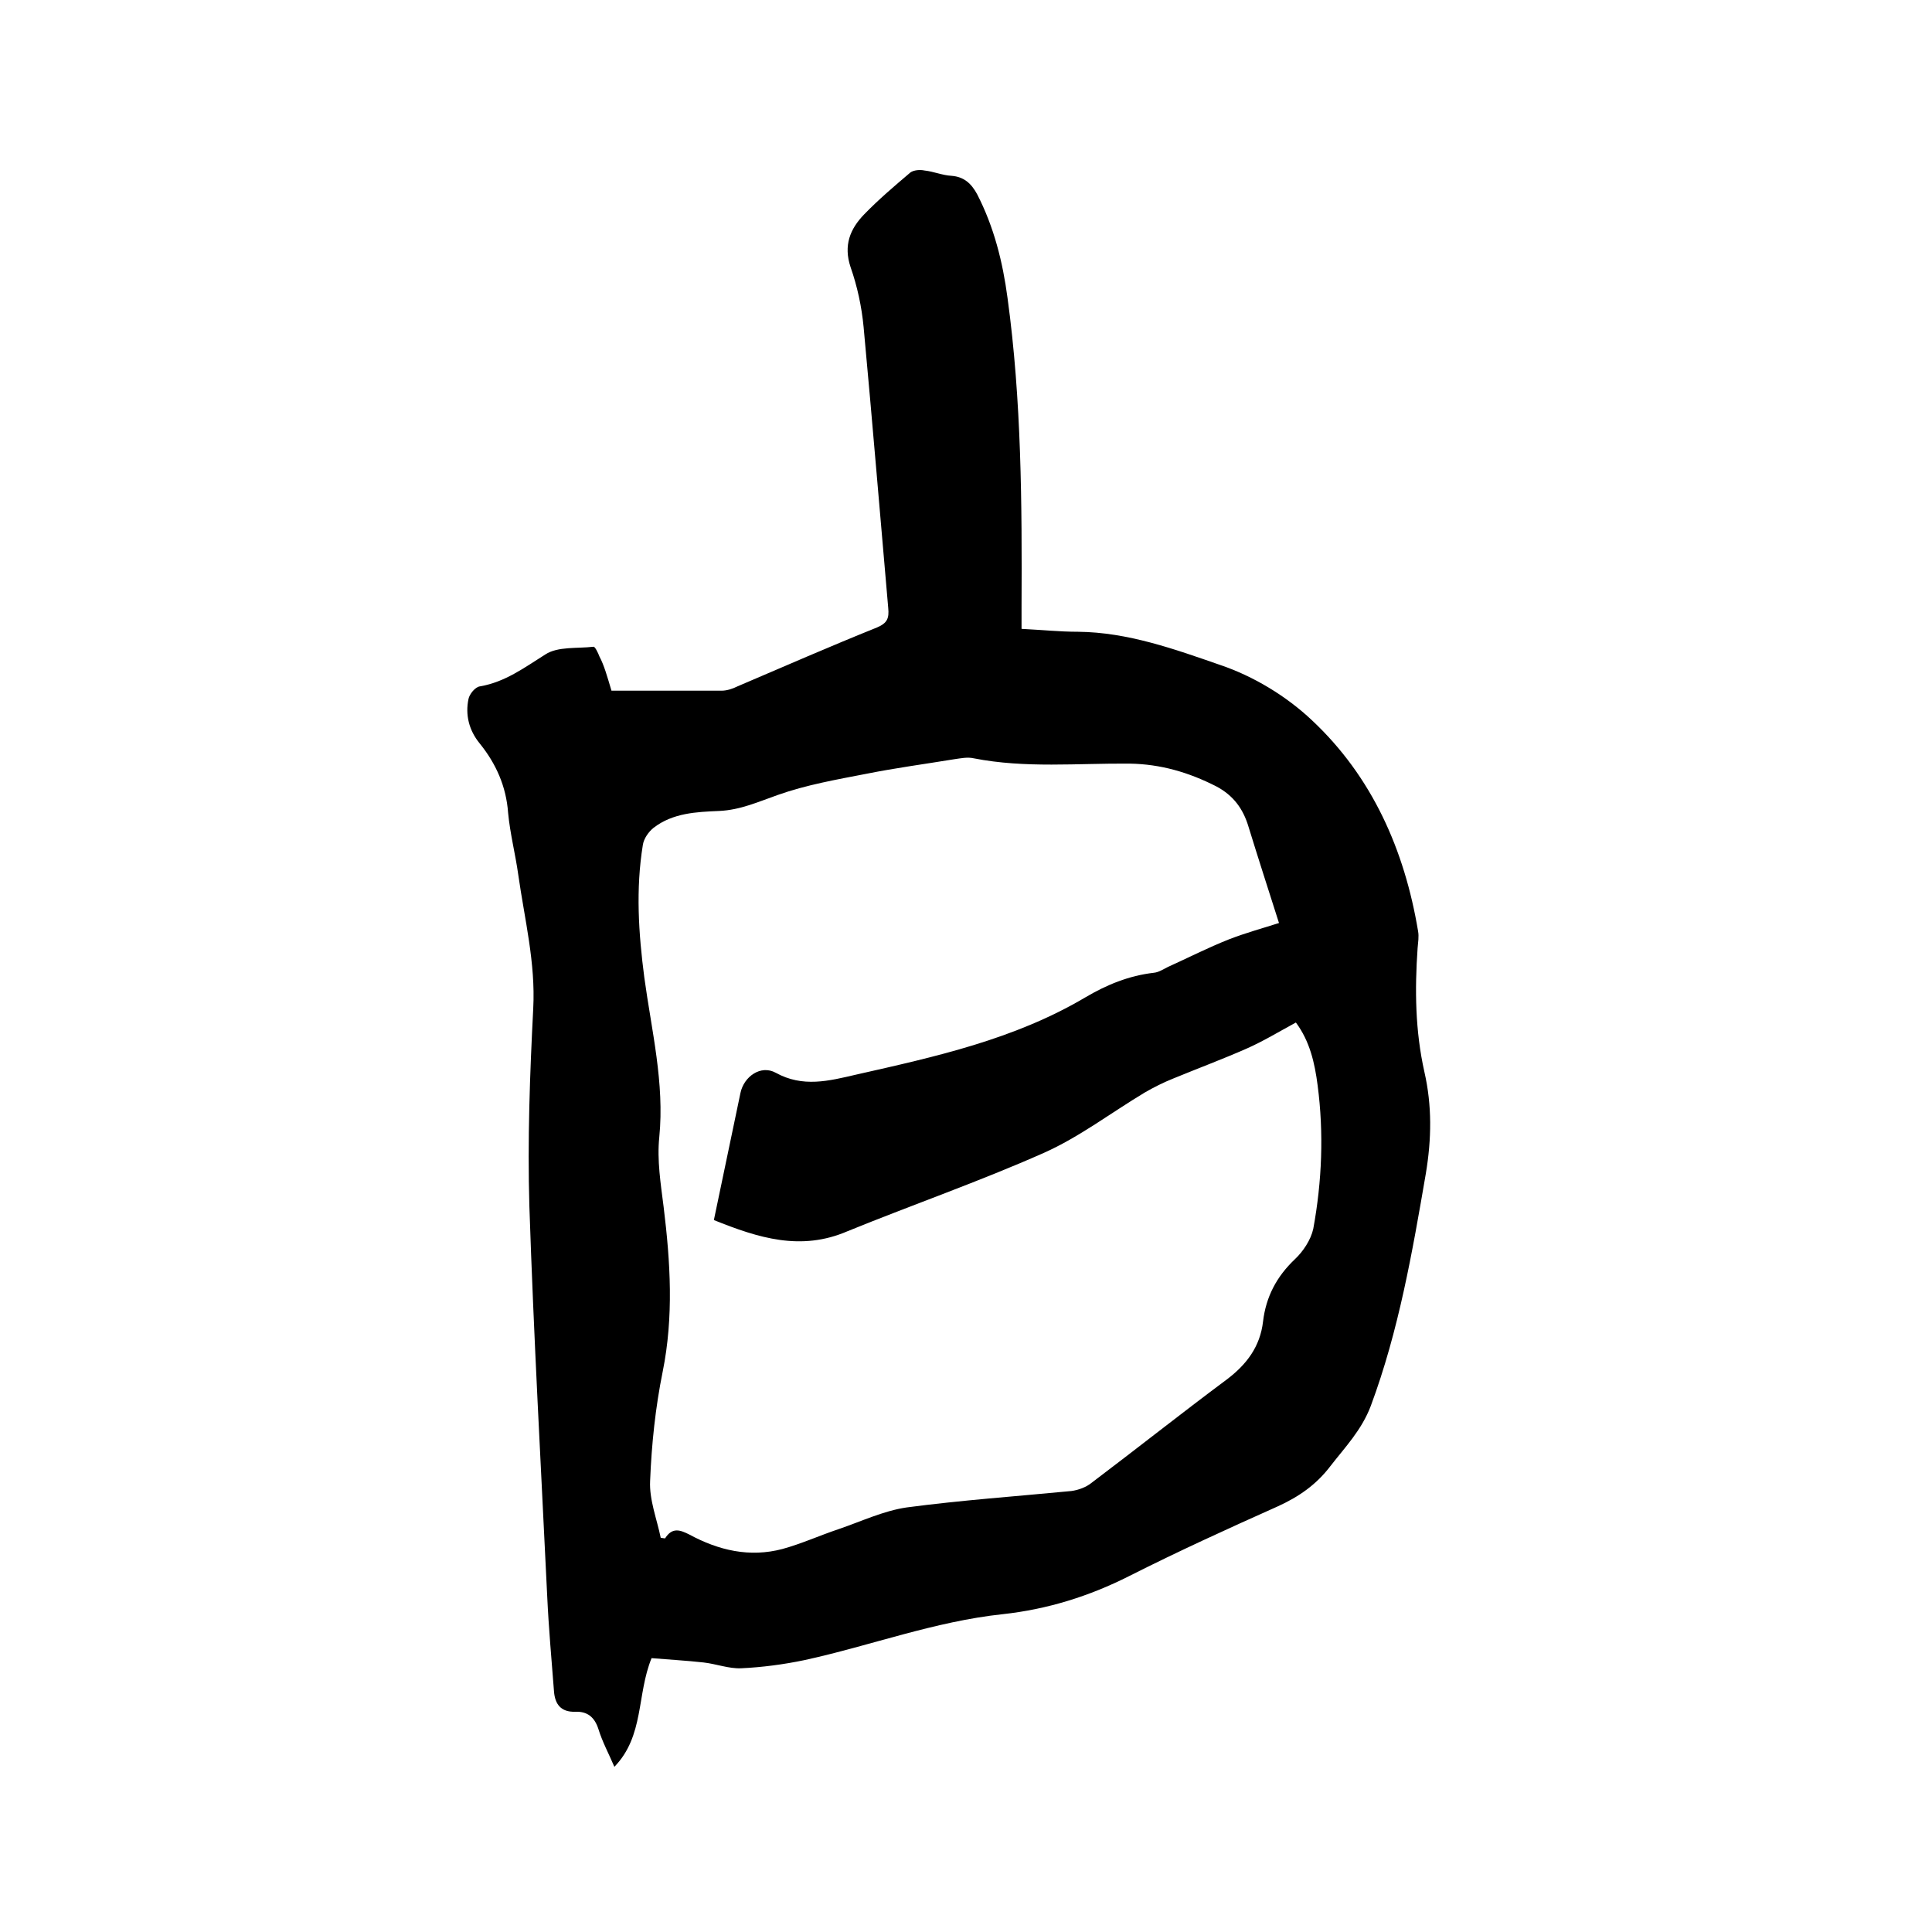 <svg enable-background="new 0 0 400 400" viewBox="0 0 400 400" xmlns="http://www.w3.org/2000/svg"><path d="m126.6 143h22.8c1.1 0 2.3-.4 3.3-.9 9.6-4.1 19.2-8.3 28.9-12.2 2.1-.9 2.5-1.9 2.3-4-1.7-19.4-3.3-38.8-5.1-58.2-.4-4.2-1.3-8.4-2.7-12.4-1.5-4.5-.1-7.9 2.8-10.9 3-3.1 6.3-5.9 9.6-8.7.7-.5 2-.6 2.9-.4 1.9.2 3.7 1 5.6 1.1 2.6.2 4.1 1.6 5.3 3.8 3.5 6.8 5.3 14 6.3 21.5 2.9 21.2 3 42.6 2.9 64v4.5c4.1.2 7.9.6 11.7.6 10.3.1 20 3.6 29.5 6.9 6.8 2.3 13.6 6.4 18.9 11.4 12.5 11.7 19.2 26.9 22 43.7.2 1.1 0 2.3-.1 3.5-.6 8.6-.5 17.1 1.4 25.6 1.6 7 1.5 13.9.3 21.1-2.8 16.3-5.6 32.5-11.4 48.1-1.9 5-5.3 8.5-8.4 12.5-2.9 3.8-6.5 6.3-10.9 8.3-10.3 4.6-20.6 9.3-30.7 14.4-8.3 4.2-17 6.9-26.2 7.9-14.1 1.5-27.3 6.5-41 9.5-4.3.9-8.8 1.5-13.2 1.7-2.5.1-5.1-.9-7.7-1.2-3.6-.4-7.3-.6-10.8-.9-3.1 7.6-1.5 16.1-7.7 22.5-1.2-2.8-2.5-5.2-3.3-7.8-.8-2.5-2.3-3.7-4.8-3.6-3 .1-4.2-1.6-4.4-4.2-.5-6.5-1.1-13.1-1.4-19.6-1.3-27-2.8-53.9-3.7-80.9-.4-13.6.1-27.3.8-40.9.5-9.5-1.8-18.5-3.1-27.7-.6-4.3-1.7-8.5-2.1-12.8-.4-5.5-2.5-10.2-5.9-14.4-2.2-2.7-3-5.9-2.3-9.2.2-1 1.4-2.5 2.4-2.6 5.2-.9 9.2-3.9 13.5-6.6 2.6-1.7 6.6-1.2 10-1.6.3 0 .9 1.2 1.2 2 1 1.9 1.6 4.1 2.5 7.1zm21.2 109.6c1.9-9.1 3.7-17.7 5.5-26.3.7-3.4 4.2-5.9 7.3-4.2 5.6 3.1 11 1.7 16.6.4 16.4-3.7 32.8-7.3 47.5-16 4.4-2.6 9-4.5 14.2-5.1 1-.1 1.9-.7 2.9-1.2 4.2-1.9 8.3-4 12.6-5.7 3.6-1.4 7.3-2.4 10.4-3.4-2.2-6.9-4.3-13.4-6.3-19.9-1.1-3.7-3.1-6.5-6.7-8.4-5.7-2.9-11.5-4.6-17.9-4.7-10.8-.1-21.6 1-32.3-1.1-1.3-.3-2.7 0-4.1.2-6.1 1-12.1 1.8-18.1 3-6.2 1.2-12.5 2.3-18.4 4.4-4 1.4-7.7 3.1-12.1 3.3-4.7.2-9.6.4-13.6 3.5-1 .8-2 2.2-2.2 3.5-1.5 9.2-.9 18.3.3 27.5 1.5 11 4.2 21.8 3.1 33-.5 4.8.3 9.7.9 14.5 1.4 11.4 2.1 22.7-.2 34.1-1.5 7.4-2.3 15-2.6 22.6-.2 3.9 1.4 7.9 2.2 11.8.3 0 .6.1.9.1 1.5-2.4 3.2-1.7 5-.8 6.1 3.3 12.5 4.8 19.3 3 4-1.1 7.7-2.8 11.6-4.1 4.7-1.6 9.3-3.8 14.1-4.5 11.3-1.5 22.7-2.3 34.1-3.4 1.5-.2 3.1-.8 4.2-1.7 9.4-7.1 18.6-14.4 28-21.4 4.1-3.1 6.9-6.8 7.5-12 .6-5.1 2.8-9.3 6.6-12.9 1.7-1.6 3.3-4 3.8-6.3 1.8-9.8 2.2-19.8.9-29.7-.6-4.6-1.6-9.1-4.5-13-3.5 1.9-6.8 3.9-10.2 5.4-5 2.2-10.1 4.1-15.2 6.2-2 .8-4 1.8-5.9 2.9-7 4.2-13.5 9.2-20.9 12.5-13.3 5.9-27.1 10.7-40.6 16.2-9.7 4.2-18.5 1.4-27.7-2.3z"/></svg>